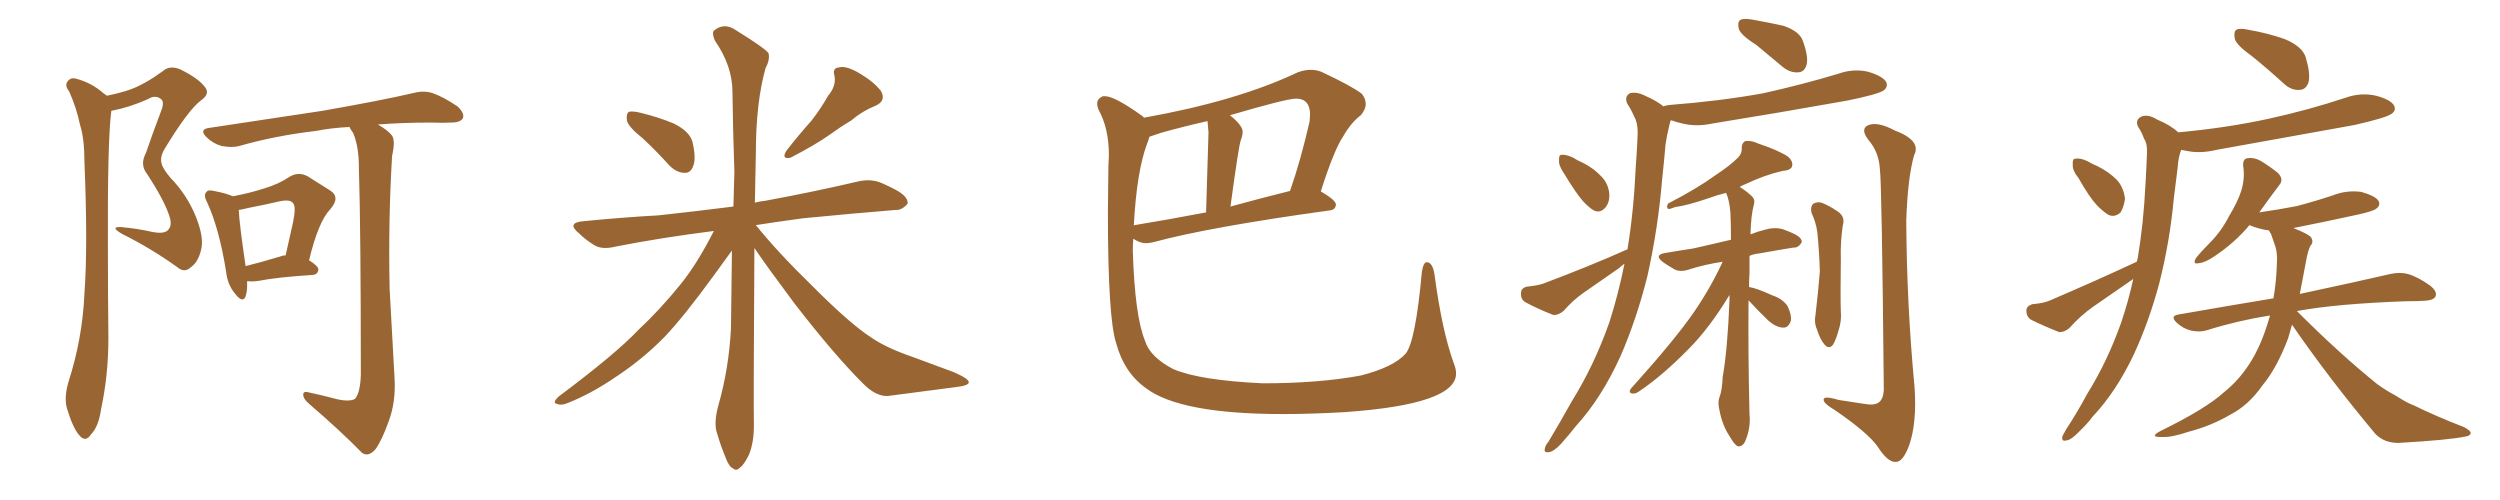 <svg xmlns="http://www.w3.org/2000/svg" xmlns:xlink="http://www.w3.org/1999/xlink" width="750" height="150"><path fill="#996633" padding="10" d="M69.87 58.89L69.87 58.89Q75.15 57.86 79.25 56.54L79.25 56.54Q83.64 55.22 86.87 53.03L86.87 53.03Q89.50 51.42 92.29 52.88L92.29 52.88Q96.24 55.37 99.02 57.13L99.02 57.13Q102.25 59.18 99.02 62.84L99.02 62.84Q95.51 66.50 92.72 78.08L92.72 78.08Q95.51 79.83 95.51 80.86L95.51 80.86Q95.36 82.32 93.90 82.47L93.90 82.47Q82.76 83.20 77.78 84.23L77.78 84.23Q75.88 84.52 74.41 84.38L74.41 84.38Q74.27 84.38 74.12 84.38L74.12 84.38Q74.27 87.16 73.68 88.92L73.68 88.92Q72.80 91.11 70.46 88.04L70.46 88.04Q68.26 85.40 67.82 81.45L67.82 81.45Q65.77 68.55 62.11 60.64L62.11 60.64Q60.94 58.45 61.96 57.57L61.96 57.57Q62.40 56.84 64.16 57.28L64.16 57.28Q67.97 58.01 69.87 58.89ZM71.63 62.99L71.63 62.99Q71.78 66.94 73.68 79.83L73.68 79.83Q78.37 78.66 84.23 76.90L84.23 76.90Q84.81 76.61 85.69 76.61L85.69 76.61Q86.87 71.34 87.89 66.80L87.89 66.80Q88.92 61.82 87.89 60.94L87.89 60.94Q87.16 59.77 84.08 60.35L84.08 60.35Q79.69 61.38 74.41 62.40L74.41 62.40Q72.66 62.84 71.63 62.99ZM113.38 37.35L113.38 37.35Q116.60 39.26 117.63 40.72L117.63 40.72Q118.65 42.33 117.63 46.73L117.63 46.73Q116.46 66.06 116.89 86.72L116.89 86.72Q117.77 102.83 118.36 113.38L118.36 113.38Q118.80 120.56 116.60 126.42L116.60 126.42Q114.55 132.13 112.65 134.77L112.65 134.77Q110.45 137.26 108.54 135.79L108.54 135.79Q102.10 129.20 92.72 121.14L92.72 121.14Q90.97 119.68 90.97 118.36L90.97 118.36Q90.97 117.19 92.87 117.77L92.87 117.77Q96.97 118.65 100.20 119.53L100.20 119.53Q104.59 120.70 106.49 119.68L106.49 119.68Q108.11 117.77 108.25 112.35L108.25 112.35Q108.25 69.29 107.67 50.39L107.67 50.39Q107.67 43.80 105.91 39.84L105.91 39.84Q105.03 38.67 104.88 38.09L104.88 38.09Q99.32 38.38 94.92 39.26L94.92 39.26Q82.47 40.72 71.78 43.80L71.78 43.80Q69.58 44.38 66.50 43.80L66.50 43.80Q63.87 43.07 61.96 41.16L61.96 41.16Q59.62 38.82 62.70 38.38L62.70 38.38Q81.15 35.60 96.68 33.25L96.68 33.25Q114.26 30.18 124.37 27.83L124.37 27.83Q127.29 27.10 129.93 27.98L129.93 27.98Q133.15 29.15 137.26 31.93L137.26 31.93Q139.45 33.98 138.87 35.45L138.87 35.45Q138.13 36.77 135.35 36.77L135.35 36.77Q132.71 36.91 129.64 36.77L129.64 36.77Q120.56 36.77 113.38 37.35ZM32.08 28.71L32.08 28.71L32.08 28.71Q35.74 27.98 38.82 26.95L38.82 26.95Q43.36 25.34 48.78 21.39L48.78 21.39Q50.83 19.48 54.05 20.80L54.05 20.80Q59.77 23.58 61.67 26.37L61.67 26.37Q62.99 28.27 60.21 30.18L60.21 30.18Q56.40 33.11 49.37 44.68L49.37 44.68Q47.90 47.17 48.49 49.07L48.49 49.07Q48.78 50.54 51.12 53.32L51.12 53.32Q56.25 58.59 58.89 65.33L58.89 65.33Q61.23 71.34 60.35 74.85L60.35 74.85Q59.47 78.66 57.28 80.13L57.28 80.13Q55.37 82.03 53.17 80.13L53.17 80.13Q45.41 74.56 36.62 70.17L36.62 70.17Q32.81 67.97 36.33 68.12L36.33 68.12Q41.16 68.55 45.70 69.58L45.70 69.58Q49.51 70.31 50.54 68.85L50.54 68.85Q51.71 67.53 50.83 64.89L50.83 64.89Q49.37 60.21 44.09 52.15L44.09 52.15Q41.89 49.37 43.80 45.85L43.80 45.85Q45.85 39.84 48.19 33.69L48.19 33.69Q49.37 30.91 48.49 29.88L48.49 29.88Q46.73 28.27 44.38 29.74L44.38 29.74Q38.82 32.23 33.40 33.25L33.40 33.25Q32.23 42.04 32.37 74.27L32.37 74.27Q32.37 87.74 32.52 101.51L32.52 101.51Q32.52 112.50 30.32 122.75L30.32 122.75Q29.59 128.03 27.25 130.37L27.25 130.37Q25.63 132.86 23.73 130.52L23.73 130.52Q21.83 128.32 20.07 122.46L20.07 122.46Q19.19 119.24 20.51 114.70L20.51 114.70Q24.76 101.51 25.34 87.89L25.34 87.89Q26.37 73.83 25.34 48.78L25.34 48.78Q25.34 41.60 24.02 37.50L24.02 37.50Q23.00 32.52 20.80 27.54L20.80 27.54Q19.48 25.78 20.07 24.76L20.07 24.76Q20.95 23.14 22.71 23.58L22.71 23.58Q27.39 24.76 31.05 27.98L31.05 27.98Q31.49 28.27 32.08 28.71ZM192.77 41.46L192.77 41.46Q188.53 38.09 188.09 36.18L188.09 36.18Q187.79 34.13 188.67 33.54L188.67 33.54Q189.84 33.25 192.19 33.84L192.19 33.84Q197.61 35.16 202.15 37.06L202.15 37.06Q206.84 39.40 207.71 42.48L207.71 42.48Q208.89 47.31 208.01 49.66L208.01 49.66Q207.28 51.86 205.52 51.86L205.52 51.86Q203.03 51.86 200.83 49.66L200.83 49.66Q196.73 45.12 192.77 41.46ZM248.44 28.71L248.44 28.71Q250.93 25.78 250.34 22.71L250.34 22.71Q249.61 20.36 251.81 20.21L251.81 20.21Q253.86 19.63 257.81 21.97L257.81 21.97Q262.06 24.46 264.26 27.25L264.26 27.25Q266.02 30.32 262.50 31.79L262.50 31.79Q258.54 33.40 255.32 36.18L255.32 36.18Q252.10 38.09 248.88 40.43L248.88 40.43Q244.78 43.36 237.16 47.31L237.16 47.31Q234.23 47.90 235.99 45.12L235.99 45.12Q239.79 40.28 243.46 36.18L243.46 36.18Q246.09 32.81 248.44 28.71ZM214.16 69.29L214.16 69.29L214.16 69.29Q198.05 71.34 184.72 73.97L184.72 73.97Q180.62 75 178.27 73.54L178.27 73.54Q175.63 71.92 173.73 70.02L173.73 70.02Q169.78 66.80 175.05 66.36L175.05 66.36Q186.91 65.19 197.61 64.60L197.61 64.60Q208.45 63.43 220.02 61.96L220.02 61.96Q220.17 56.54 220.31 51.56L220.31 51.56Q219.87 38.67 219.73 27.54L219.73 27.54Q219.73 19.78 214.45 12.16L214.45 12.16Q213.43 9.67 214.31 9.08L214.31 9.08Q217.38 6.59 221.04 9.23L221.04 9.23Q229.54 14.50 230.57 15.97L230.57 15.97Q231.01 18.02 229.69 20.36L229.69 20.36Q226.76 30.76 226.76 45.85L226.76 45.85Q226.61 53.61 226.46 60.79L226.46 60.79Q228.22 60.35 229.69 60.21L229.69 60.21Q244.04 57.57 257.81 54.35L257.81 54.35Q261.47 53.61 264.55 54.93L264.55 54.93Q267.48 56.25 268.51 56.84L268.51 56.84Q272.46 58.89 272.31 61.08L272.31 61.08Q270.56 63.13 268.65 62.99L268.65 62.99Q256.05 64.01 240.97 65.48L240.97 65.48Q233.35 66.50 226.76 67.53L226.76 67.53Q233.20 75.59 244.19 86.28L244.19 86.28Q255.18 97.27 261.33 101.22L261.33 101.22Q265.72 104.30 273.78 107.08L273.78 107.08Q280.22 109.42 286.08 111.62L286.08 111.62Q290.77 113.67 290.63 114.70L290.63 114.70Q290.63 115.72 286.52 116.16L286.52 116.16Q277.29 117.33 266.31 118.80L266.31 118.80Q262.65 118.95 258.69 114.84L258.69 114.84Q250.05 106.20 238.18 90.82L238.18 90.82Q229.98 79.83 226.32 74.41L226.32 74.41Q226.03 121.44 226.17 127.73L226.17 127.73Q226.17 132.71 224.71 136.38L224.71 136.38Q223.10 139.60 222.07 140.19L222.07 140.19Q220.90 141.50 219.87 140.48L219.87 140.48Q218.70 140.04 217.68 137.26L217.68 137.26Q216.21 133.74 215.19 130.22L215.19 130.22Q214.01 127.15 215.48 121.73L215.48 121.73Q218.70 110.45 219.29 98.44L219.29 98.44Q219.43 86.28 219.58 75.15L219.58 75.15Q217.82 77.64 214.16 82.62L214.16 82.62Q205.22 94.92 199.37 101.07L199.37 101.07Q192.77 107.81 184.72 113.09L184.72 113.09Q177.25 118.21 170.07 121.00L170.07 121.00Q168.31 121.73 166.99 121.14L166.99 121.14Q165.67 120.85 167.43 119.09L167.43 119.09Q184.86 106.05 191.46 99.02L191.46 99.02Q198.05 92.87 204.20 85.25L204.20 85.25Q209.18 79.10 214.16 69.29ZM384.96 124.22L384.96 124.22Q354.05 124.22 343.80 116.46L343.80 116.46Q337.21 111.77 334.86 102.98L334.86 102.98Q332.37 95.65 332.37 63.57L332.37 63.57L332.52 49.80L332.67 46.58Q332.67 38.53 329.59 32.96L329.59 32.96Q329.15 31.93 329.15 31.05L329.15 31.05Q329.15 29.59 330.91 28.86L330.91 28.86L331.49 28.86Q334.42 28.86 342.77 34.86L342.77 34.86L343.21 35.30Q371.19 30.32 389.36 21.68L389.36 21.68Q391.41 20.95 393.16 20.95L393.16 20.95Q394.92 20.95 396.39 21.53L396.39 21.53Q405.47 25.78 408.54 28.13L408.54 28.13Q409.72 29.59 409.72 31.20L409.72 31.20Q409.72 32.81 408.25 34.57L408.25 34.57Q405.32 36.77 402.98 40.87L402.98 40.87Q400.20 44.97 396.24 57.42L396.24 57.42Q400.78 60.06 400.78 61.38L400.78 61.38Q400.63 62.99 398.88 63.13L398.88 63.13Q362.70 68.12 346.00 72.66L346.00 72.66Q344.82 72.95 343.65 72.95L343.65 72.95Q342.04 72.95 339.99 71.63L339.99 71.63Q339.84 73.24 339.84 75.15L339.84 75.15Q340.43 94.78 343.51 102.25L343.51 102.25Q344.97 107.08 352.00 110.74L352.00 110.74Q359.91 114.11 378.81 114.99L378.81 114.99Q395.80 114.99 408.25 112.65L408.25 112.65Q418.07 110.16 421.73 106.05L421.73 106.05Q424.66 102.39 426.56 81.59L426.56 81.59Q427.00 78.66 428.03 78.66L428.03 78.66Q429.79 78.66 430.37 82.47L430.37 82.47Q432.57 99.02 436.08 108.84L436.08 108.84Q436.82 110.60 436.82 112.06L436.82 112.06Q436.82 121.29 403.56 123.63L403.56 123.63Q393.46 124.22 384.96 124.22ZM340.14 67.68L340.14 67.68Q340.14 67.53 340.43 67.53L340.43 67.53Q350.24 65.92 361.82 63.72L361.82 63.72L362.55 39.70L362.26 36.33Q355.08 37.94 348.34 39.84L348.34 39.84L344.82 41.02Q344.53 42.19 344.09 43.21L344.09 43.21Q341.02 51.42 340.14 67.68ZM369.14 61.96L369.14 61.96Q377.64 59.62 387.01 57.28L387.01 57.28Q390.23 48.05 392.87 36.47L392.87 36.47L393.02 34.42Q393.02 29.59 388.77 29.59L388.77 29.59Q385.99 29.59 368.99 34.57L368.99 34.57Q372.80 37.65 372.80 39.55L372.80 39.55Q372.80 40.58 372.22 42.11Q371.63 43.65 369.14 61.96ZM526.90 13.48L526.90 13.48Q522.22 10.55 521.63 8.64L521.63 8.64Q521.19 6.59 522.07 6.01L522.07 6.01Q522.95 5.42 525.59 5.86L525.59 5.86Q530.57 6.74 535.11 7.76L535.11 7.76Q539.79 9.38 540.82 12.16L540.82 12.16Q542.58 16.99 541.99 19.34L541.99 19.34Q541.41 21.53 539.65 21.68L539.65 21.68Q537.16 21.97 534.81 20.07L534.81 20.07Q530.57 16.55 526.90 13.48ZM469.19 52.00L469.19 52.00Q467.58 49.66 467.72 48.19L467.72 48.19Q467.58 46.44 468.46 46.44L468.46 46.44Q469.78 46.29 471.97 47.31L471.97 47.31Q473.29 48.19 474.76 48.78L474.76 48.78Q478.27 50.54 480.62 53.17L480.62 53.17Q482.67 55.37 482.81 58.59L482.81 58.59Q482.81 60.94 481.49 62.40L481.49 62.40Q480.03 64.01 478.13 63.13L478.13 63.13Q476.66 62.26 474.90 60.35L474.90 60.35Q472.71 57.86 469.19 52.00ZM488.23 74.85L488.23 74.85Q490.14 63.28 490.72 50.10L490.72 50.10Q491.16 44.38 491.31 39.84L491.31 39.84Q491.31 36.77 490.28 35.01L490.28 35.01Q489.26 32.67 488.23 31.20L488.23 31.20Q487.21 29.00 488.96 27.98L488.96 27.98Q491.02 27.39 493.80 28.86L493.80 28.86Q496.88 30.18 499.07 31.93L499.07 31.93Q499.51 31.64 500.83 31.49L500.83 31.49Q516.06 30.32 528.96 27.98L528.96 27.98Q540.82 25.34 551.51 22.12L551.51 22.12Q556.05 20.51 560.45 21.53L560.45 21.53Q564.84 22.85 565.87 24.61L565.87 24.61Q566.46 26.07 565.14 27.10L565.14 27.10Q563.53 28.27 554.15 30.18L554.15 30.18Q533.64 33.84 513.72 37.06L513.72 37.06Q508.89 38.09 504.79 37.06L504.79 37.06Q502.73 36.62 501.27 36.04L501.27 36.04Q500.98 36.62 500.83 37.50L500.83 37.50Q500.10 40.28 499.66 43.36L499.66 43.36Q499.22 48.49 498.63 53.91L498.63 53.91Q497.46 68.26 494.24 82.76L494.24 82.76Q491.02 95.65 486.18 106.79L486.18 106.79Q480.47 119.38 472.85 127.73L472.85 127.73Q470.65 130.52 468.31 133.15L468.31 133.15Q466.11 135.50 464.65 135.64L464.65 135.64Q463.04 135.94 463.48 134.47L463.48 134.47Q463.62 133.59 464.50 132.57L464.50 132.57Q468.02 126.71 471.53 120.41L471.53 120.41Q478.27 109.57 482.81 96.68L482.81 96.68Q485.45 88.48 487.35 79.10L487.35 79.10Q486.33 79.83 485.74 80.42L485.74 80.42Q480.47 84.08 475.20 87.74L475.20 87.74Q471.83 90.09 469.04 93.31L469.04 93.31Q467.43 94.63 465.97 94.48L465.97 94.48Q461.13 92.58 457.62 90.67L457.62 90.67Q456.15 89.79 456.30 87.89L456.30 87.89Q456.30 86.43 458.06 85.99L458.06 85.99Q461.13 85.69 462.89 85.11L462.89 85.11Q476.95 79.83 488.09 74.85L488.09 74.85Q488.09 74.85 488.23 74.85ZM524.56 90.09L524.56 90.09Q524.41 106.05 524.85 124.22L524.85 124.22Q525.29 128.32 523.54 132.42L523.54 132.42Q522.80 134.03 521.34 133.89L521.34 133.89Q520.31 133.45 518.85 130.81L518.85 130.81Q516.65 127.59 515.77 122.75L515.77 122.75Q515.33 120.85 515.77 119.38L515.77 119.38Q516.65 117.19 516.80 113.09L516.80 113.09Q518.26 105.03 518.85 89.94L518.85 89.94Q518.85 89.06 518.85 88.48L518.85 88.48Q512.84 98.44 506.54 104.74L506.54 104.74Q498.78 112.65 492.04 117.19L492.04 117.19Q490.72 118.21 489.84 118.07L489.84 118.07Q488.38 117.92 489.26 116.60L489.26 116.60Q502.59 101.81 508.30 93.46L508.30 93.46Q513.13 86.43 516.80 78.52L516.80 78.52Q511.23 79.39 507.13 80.71L507.13 80.71Q504.35 81.74 502.44 80.86L502.44 80.86Q500.39 79.69 498.93 78.66L498.93 78.66Q496.00 76.46 499.66 75.88L499.66 75.88Q503.91 75.15 507.86 74.56L507.86 74.56Q513.13 73.39 519.29 71.92L519.29 71.92Q519.29 67.53 519.14 64.01L519.14 64.01Q518.85 60.06 517.82 57.86L517.82 57.86Q514.89 58.59 512.55 59.47L512.55 59.47Q506.10 61.67 502.59 62.11L502.59 62.11Q501.12 62.70 500.54 62.70L500.54 62.70Q499.80 62.40 500.39 61.08L500.39 61.08Q509.18 56.54 514.60 52.59L514.60 52.59Q518.99 49.66 520.90 47.75L520.90 47.75Q522.66 46.29 522.51 44.38L522.51 44.38Q522.51 42.92 523.54 42.33L523.54 42.33Q525.29 42.04 527.49 43.07L527.49 43.07Q533.64 45.12 536.43 47.02L536.43 47.02Q538.04 48.49 537.60 49.95L537.60 49.95Q537.16 51.12 534.81 51.27L534.81 51.27Q529.54 52.44 523.68 55.22L523.68 55.22Q522.51 55.66 521.92 56.10L521.92 56.10Q523.68 57.13 525.59 58.89L525.59 58.89Q526.61 59.91 526.17 61.38L526.17 61.38Q525.29 64.45 525.15 70.31L525.15 70.31Q527.34 69.43 529.69 68.85L529.69 68.85Q532.32 68.12 534.67 68.70L534.67 68.70Q536.72 69.43 537.60 69.87L537.60 69.87Q540.67 71.19 540.53 72.66L540.53 72.66Q539.50 74.41 538.04 74.27L538.04 74.27Q533.50 75 527.78 76.03L527.78 76.03Q526.17 76.17 524.85 76.76L524.85 76.76Q524.85 79.25 524.85 82.03L524.85 82.03Q524.71 83.94 524.71 86.13L524.71 86.13Q524.71 85.99 524.85 86.13L524.85 86.13Q526.90 86.43 531.74 88.62L531.74 88.62Q534.81 89.65 536.28 91.85L536.28 91.85Q537.45 94.34 537.30 96.09L537.30 96.09Q536.57 98.44 534.81 98.29L534.81 98.29Q532.76 98.14 530.57 96.24L530.57 96.24Q527.34 93.16 524.56 90.09ZM543.46 63.87L543.46 63.87Q543.02 61.96 544.04 61.08L544.04 61.08Q545.36 60.35 546.83 60.94L546.83 60.94Q549.17 61.96 551.07 63.28L551.07 63.28Q553.71 64.89 552.83 67.68L552.83 67.68Q552.10 72.66 552.25 77.64L552.25 77.64Q552.10 89.36 552.25 93.46L552.25 93.46Q552.54 96.24 551.51 99.32L551.51 99.32Q550.78 101.95 549.90 103.42L549.90 103.42Q548.73 104.88 547.41 103.42L547.41 103.42Q546.09 101.95 545.21 99.17L545.21 99.17Q544.19 96.97 544.63 94.63L544.63 94.63Q545.51 87.16 545.95 81.45L545.95 81.45Q545.80 75.88 545.21 69.73L545.21 69.73Q544.78 66.65 543.46 63.87ZM563.96 50.68L563.96 50.68L563.96 50.68Q563.67 45.56 560.45 41.89L560.45 41.89Q557.96 38.53 560.60 37.50L560.60 37.50Q563.38 36.47 568.36 39.11L568.36 39.11Q576.56 42.19 574.22 46.58L574.22 46.58Q572.31 53.32 571.88 66.21L571.88 66.21Q572.02 91.41 574.37 116.16L574.37 116.16Q575.10 126.86 572.75 133.59L572.75 133.59Q570.85 138.72 568.65 138.57L568.65 138.57Q566.31 138.72 563.23 133.89L563.23 133.89Q560.30 129.79 550.49 123.05L550.49 123.05Q547.27 121.14 547.12 120.12L547.12 120.12Q546.68 118.51 551.51 119.97L551.51 119.97Q555.18 120.56 559.13 121.14L559.13 121.14Q562.35 121.73 563.67 120.70L563.67 120.70Q564.99 119.68 565.14 117.04L565.14 117.04Q564.55 54.79 563.96 50.68ZM675.59 16.85L675.59 16.85Q671.04 13.62 670.46 11.72L670.46 11.72Q670.02 9.52 670.90 8.94L670.90 8.94Q671.92 8.35 674.56 8.94L674.56 8.94Q680.42 9.96 685.40 11.72L685.40 11.72Q690.67 13.92 691.70 17.14L691.70 17.14Q693.16 21.97 692.58 24.61L692.58 24.61Q691.85 26.81 690.09 26.95L690.09 26.95Q687.45 27.25 685.11 25.05L685.11 25.05Q680.13 20.51 675.59 16.85ZM623.58 53.47L623.58 53.47Q621.68 51.12 621.83 49.37L621.83 49.37Q621.68 47.61 622.56 47.61L622.56 47.61Q624.02 47.31 626.22 48.34L626.22 48.34Q627.69 49.22 629.15 49.80L629.15 49.80Q632.67 51.56 635.01 53.91L635.01 53.91Q637.06 56.10 637.50 59.62L637.50 59.62Q637.21 61.96 636.18 63.72L636.18 63.72Q634.42 65.33 632.52 64.45L632.52 64.45Q631.05 63.57 629.15 61.67L629.15 61.67Q626.81 59.18 623.58 53.47ZM641.02 78.52L641.02 78.52Q641.16 77.93 641.31 77.49L641.31 77.49Q643.07 67.09 643.65 55.08L643.65 55.08Q643.95 50.10 644.09 46.00L644.09 46.00Q644.24 43.07 643.21 41.60L643.21 41.60Q642.48 39.55 641.46 38.09L641.46 38.09Q640.43 36.04 642.33 35.01L642.33 35.01Q644.38 34.13 647.17 35.89L647.17 35.89Q651.12 37.50 653.47 39.70L653.47 39.70Q667.97 38.38 680.71 35.60L680.71 35.60Q692.72 32.96 703.71 29.30L703.71 29.30Q708.25 27.69 712.79 28.71L712.79 28.71Q717.19 29.88 718.21 31.64L718.21 31.64Q718.95 33.11 717.48 34.13L717.48 34.13Q716.02 35.30 706.35 37.50L706.35 37.50Q685.25 41.31 664.89 44.97L664.89 44.97Q660.06 46.14 655.96 45.26L655.96 45.26Q655.22 45.12 654.35 44.97L654.35 44.97Q653.47 47.31 653.32 50.10L653.32 50.10Q652.73 54.49 652.15 59.47L652.15 59.47Q650.98 72.36 647.75 85.11L647.75 85.11Q644.68 96.53 640.14 106.35L640.14 106.35Q634.86 117.48 627.83 124.95L627.83 124.95Q626.07 127.29 623.73 129.49L623.73 129.49Q621.39 131.98 619.92 132.13L619.92 132.13Q618.31 132.57 618.75 130.81L618.75 130.81Q619.19 129.93 619.78 128.91L619.78 128.91Q623.14 123.78 626.22 118.07L626.22 118.07Q632.23 108.40 636.33 96.83L636.33 96.83Q638.53 90.38 639.99 83.64L639.99 83.64Q639.84 83.64 639.84 83.79L639.84 83.79Q633.84 87.89 627.98 91.99L627.98 91.99Q624.02 94.78 620.80 98.44L620.80 98.44Q619.19 99.76 617.72 99.61L617.72 99.61Q612.89 97.71 609.38 95.95L609.38 95.95Q607.91 95.07 607.91 93.16L607.91 93.16Q607.91 91.85 609.67 91.26L609.67 91.26Q613.18 90.97 615.09 90.09L615.09 90.09Q629.44 83.94 641.02 78.52ZM687.60 97.41L687.60 97.41L687.60 97.41Q687.01 99.61 686.43 101.51L686.43 101.51Q683.06 110.45 678.66 115.72L678.66 115.72Q674.56 121.58 669.14 124.37L669.14 124.37Q663.43 127.73 656.69 129.49L656.69 129.49Q651.42 131.25 648.78 131.10L648.78 131.10Q644.53 131.25 648.05 129.35L648.05 129.35Q661.82 122.61 667.24 117.63L667.24 117.63Q671.63 114.11 674.85 109.13L674.85 109.13Q678.37 103.71 680.71 95.65L680.71 95.65Q680.86 95.07 681.01 94.63L681.01 94.63Q671.04 96.24 662.26 99.02L662.26 99.02Q660.06 99.76 657.28 99.17L657.28 99.17Q654.93 98.58 653.03 96.83L653.03 96.83Q650.83 94.78 653.61 94.34L653.61 94.34Q668.70 91.70 682.03 89.50L682.03 89.50Q682.91 84.52 683.06 79.10L683.06 79.10Q683.35 75.73 682.32 73.10L682.32 73.10Q681.74 71.48 681.30 70.17L681.30 70.17Q680.86 69.58 680.71 69.14L680.71 69.14Q680.13 68.99 679.69 68.99L679.69 68.99Q676.76 68.41 674.85 67.53L674.85 67.53Q670.46 72.80 664.31 76.90L664.31 76.90Q661.52 78.81 659.62 78.96L659.62 78.96Q657.71 79.39 658.74 77.49L658.74 77.49Q660.21 75.59 662.99 72.80L662.99 72.80Q666.36 69.43 668.70 64.89L668.70 64.89Q671.34 60.50 672.36 57.28L672.36 57.28Q673.54 53.47 672.95 49.80L672.95 49.80Q672.80 47.61 674.27 47.46L674.27 47.46Q676.17 47.17 678.08 48.19L678.08 48.19Q681.01 49.95 683.35 51.86L683.35 51.86Q685.25 53.76 683.79 55.52L683.79 55.52Q681.01 59.18 677.78 63.72L677.78 63.72Q683.79 62.84 689.06 61.82L689.06 61.82Q694.63 60.35 699.90 58.59L699.90 58.59Q704.00 56.98 708.40 57.57L708.40 57.57Q712.50 58.74 713.53 60.21L713.53 60.21Q714.26 61.52 712.94 62.55L712.94 62.55Q712.21 63.28 707.67 64.31L707.67 64.31Q697.71 66.50 688.04 68.41L688.04 68.41Q688.18 68.41 688.33 68.55L688.33 68.55Q692.43 70.17 693.31 71.19L693.31 71.19Q694.19 72.66 693.16 73.68L693.16 73.68Q692.29 75.29 691.70 78.96L691.70 78.96Q690.82 83.79 689.94 88.18L689.94 88.18Q707.08 84.52 717.19 82.18L717.19 82.18Q719.97 81.59 722.31 82.18L722.31 82.18Q725.39 83.06 729.05 85.69L729.05 85.69Q731.25 87.45 730.66 88.92L730.66 88.92Q730.08 90.09 727.44 90.23L727.44 90.23Q724.80 90.38 721.73 90.38L721.73 90.38Q701.07 91.11 689.06 93.31L689.06 93.31Q702.10 106.35 713.23 115.28L713.23 115.28Q715.87 117.19 718.65 118.65L718.65 118.65Q722.31 121.00 724.07 121.58L724.07 121.58Q730.96 124.95 739.31 128.17L739.31 128.17Q741.36 129.35 741.21 129.93L741.21 129.93Q741.06 130.81 739.60 130.96L739.60 130.96Q734.91 131.98 719.82 132.86L719.82 132.86Q715.43 133.01 712.65 130.22L712.65 130.22Q698.58 113.38 687.60 97.41Z"/></svg>